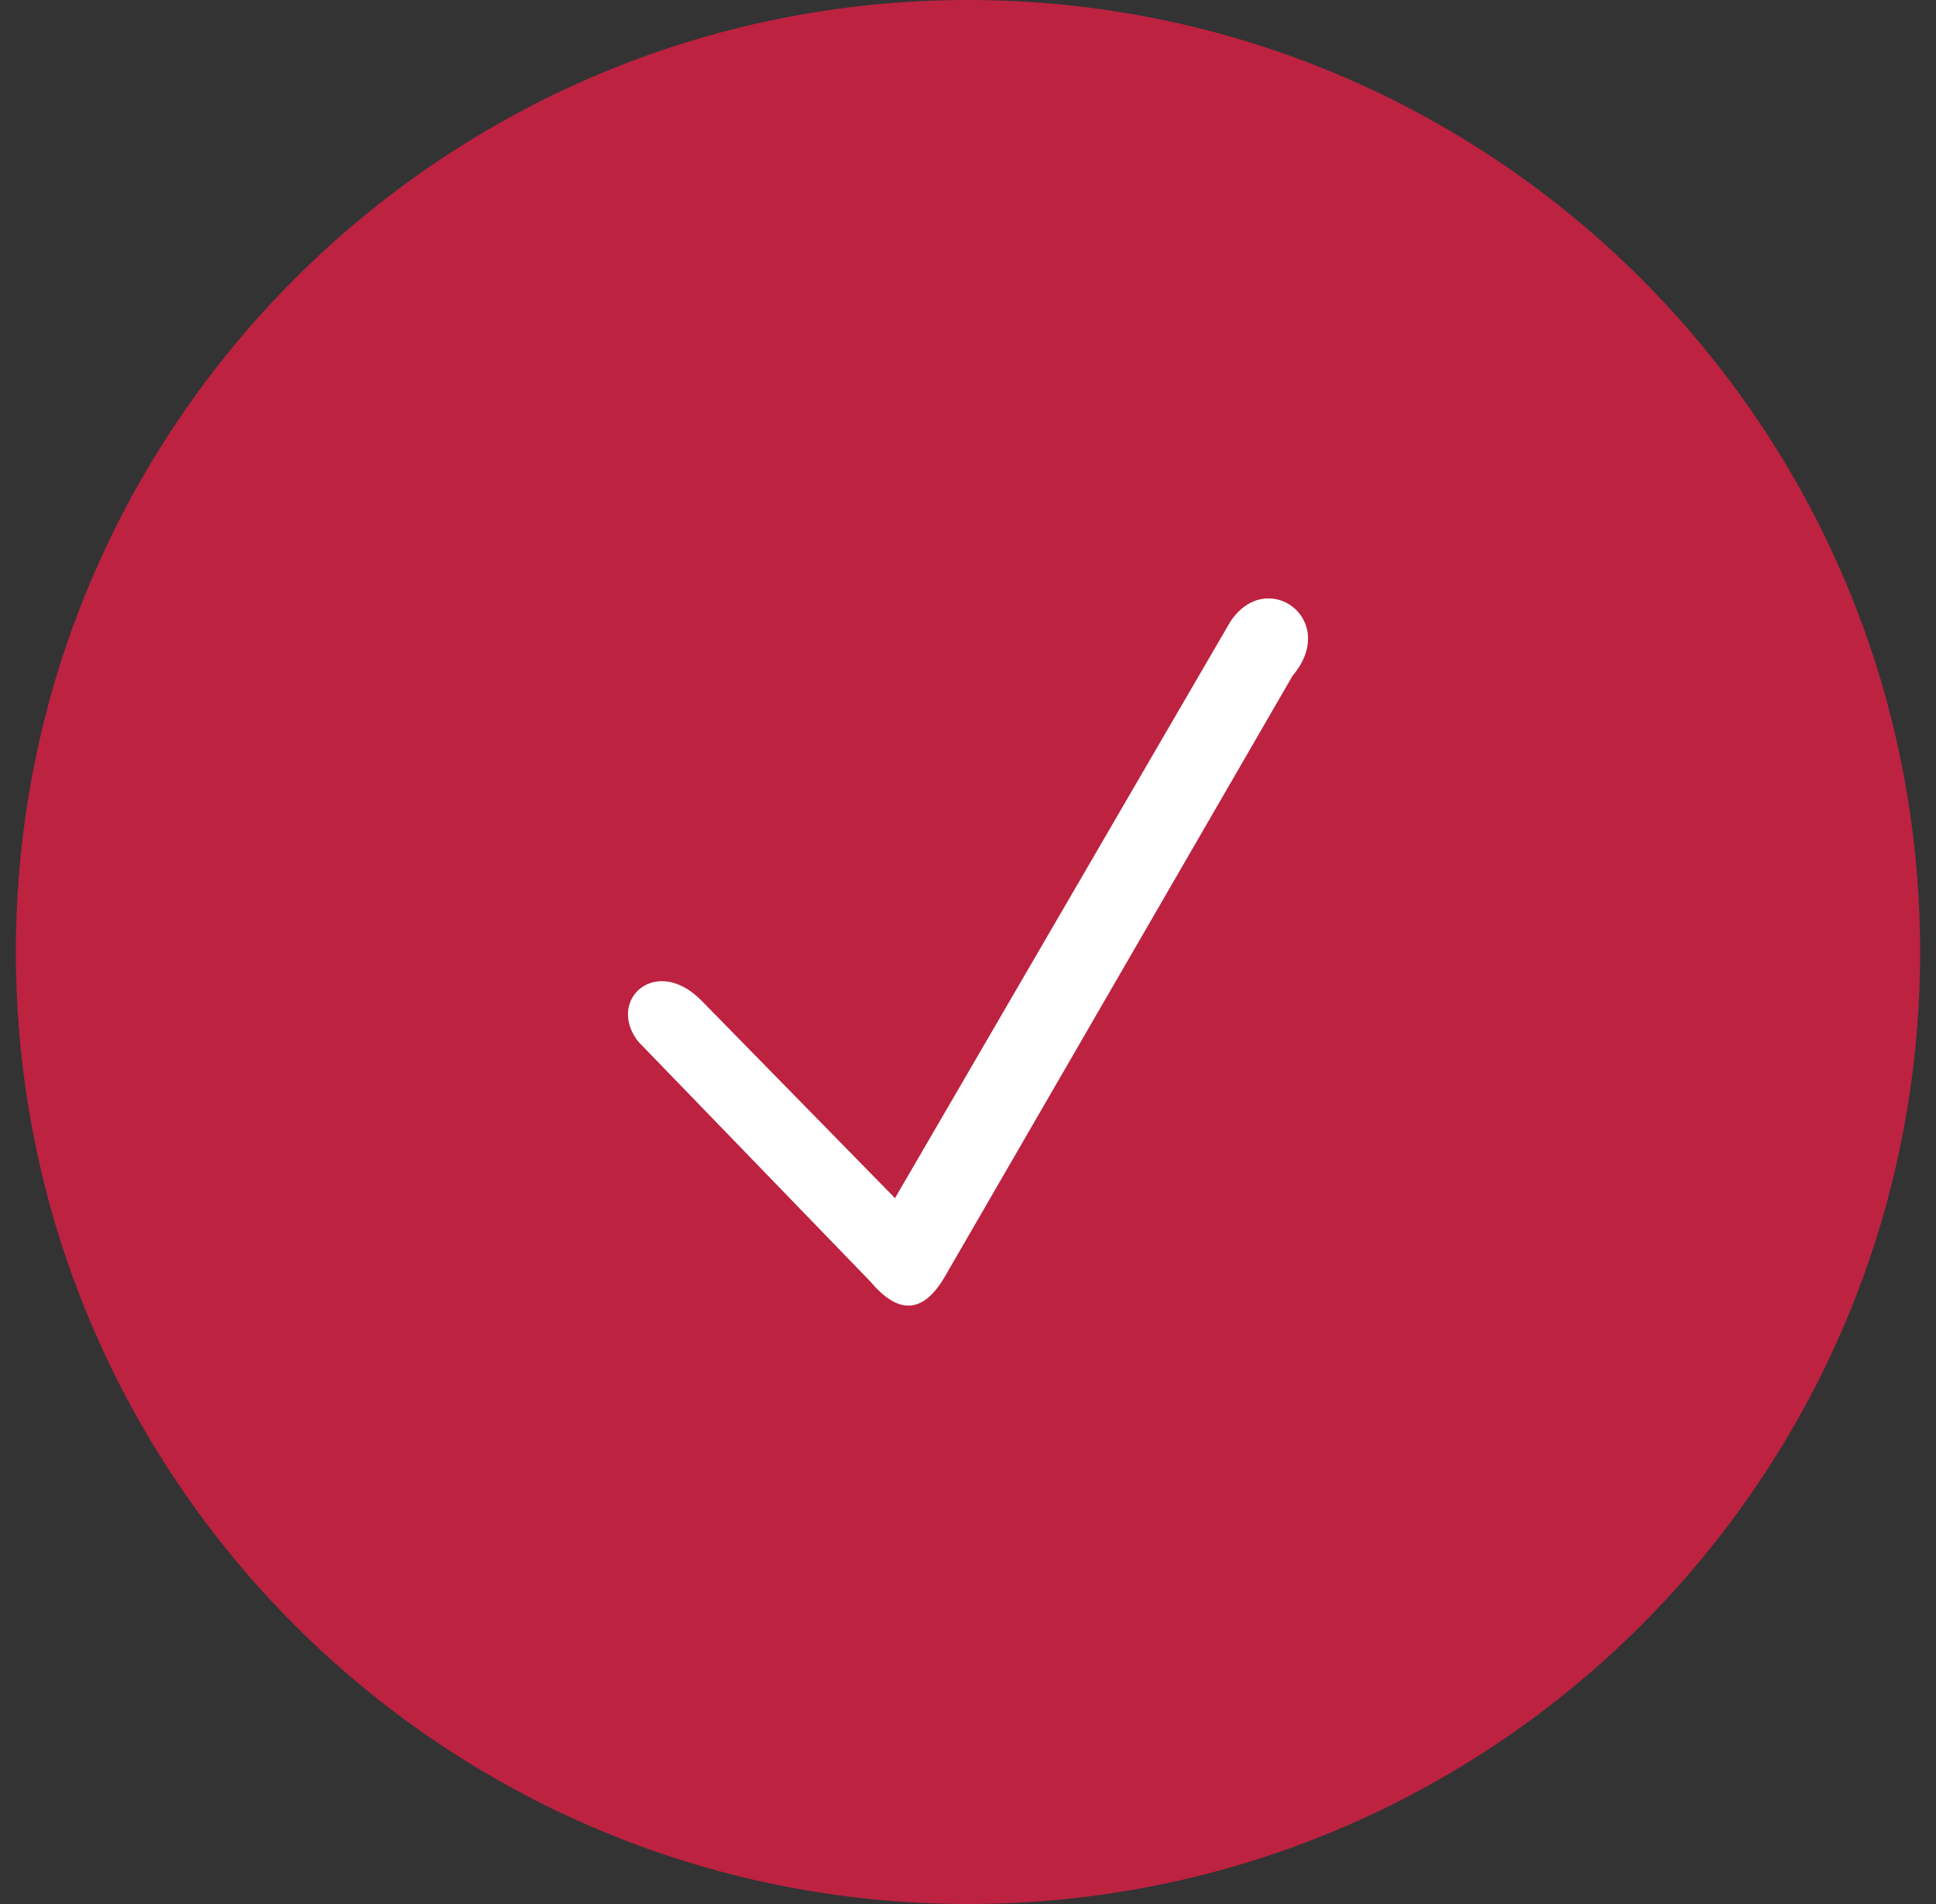 <svg width="61" height="60" viewBox="0 0 61 60" fill="none" xmlns="http://www.w3.org/2000/svg">
<rect x="0" y="0" width="61" height="60" fill="#333333" stroke="none"/>
<path d="M30.5 60C47.069 60 60.5 46.569 60.5 30C60.5 13.431 47.069 0 30.5 0C13.931 0 0.5 13.431 0.5 30C0.5 46.569 13.931 60 30.5 60Z" fill="#BD2241"/>
<path fill-rule="evenodd" clip-rule="evenodd" d="M22.109 31.538L28.2 37.756L38.758 19.603C39.906 17.842 42.22 19.524 40.728 21.294L29.793 40.19C29.139 41.34 28.363 41.501 27.428 40.389L20.105 32.818C19.096 31.509 20.674 30.069 22.109 31.538Z" fill="white"/>
</svg>
